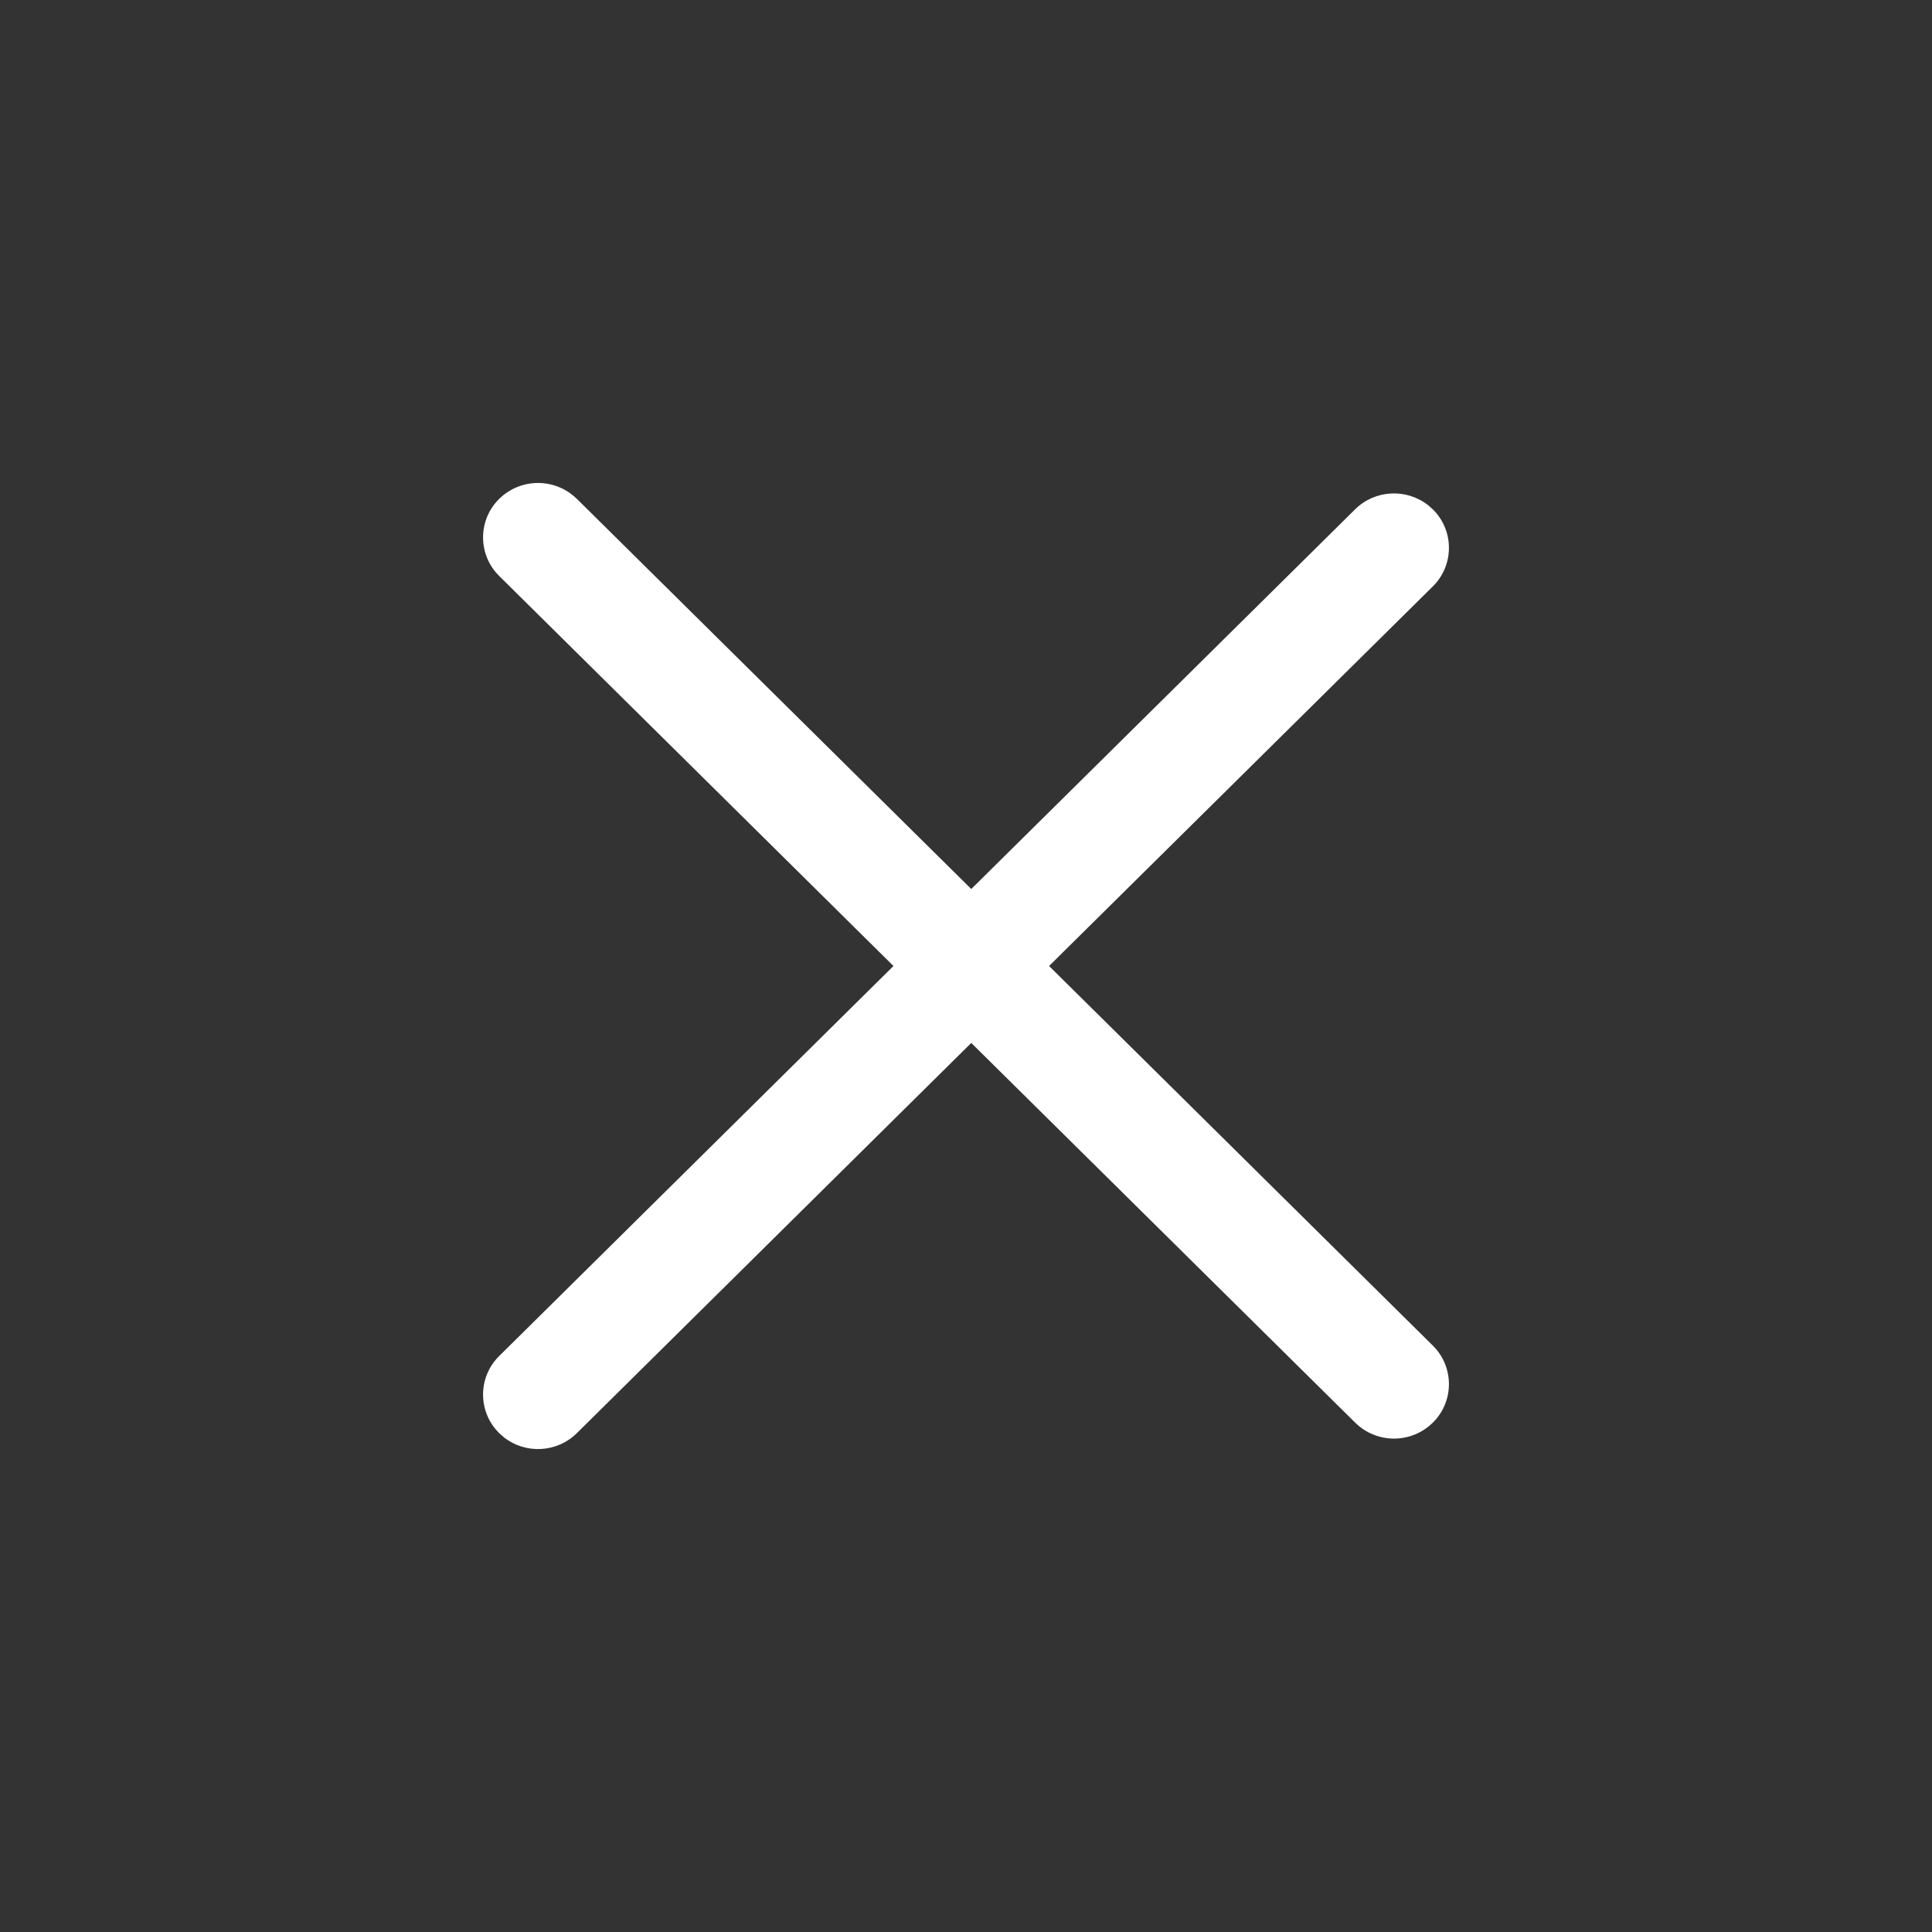 <svg xmlns="http://www.w3.org/2000/svg" width="12" height="12" viewBox="0 0 40 40">
  <rect x="0" y="0" width="40" height="40" fill="#333333" stroke="none"/>
  <g fill="none" fill-rule="evenodd">
    <g fill="#fff">
      <g>
        <path d="M11.945 10.33l8.164 8.076 7.946-7.86c.415-.41 1.064-.438 1.512-.087l.1.088.008.008c.435.44.431 1.15-.009 1.585L21.72 20l7.946 7.86c.44.435.444 1.144.009 1.585l-.009.008c-.446.442-1.164.442-1.61 0l-7.947-7.86-8.164 8.077c-.415.41-1.064.44-1.512.088l-.1-.088-.008-.009c-.435-.44-.431-1.15.009-1.585L18.498 20l-8.164-8.076c-.44-.436-.444-1.145-.009-1.585l.009-.009c.446-.441 1.164-.441 1.61 0z" transform="translate(-1840, -56) translate(1840, 56)"/>
      </g>
    </g>
  </g>
</svg>
